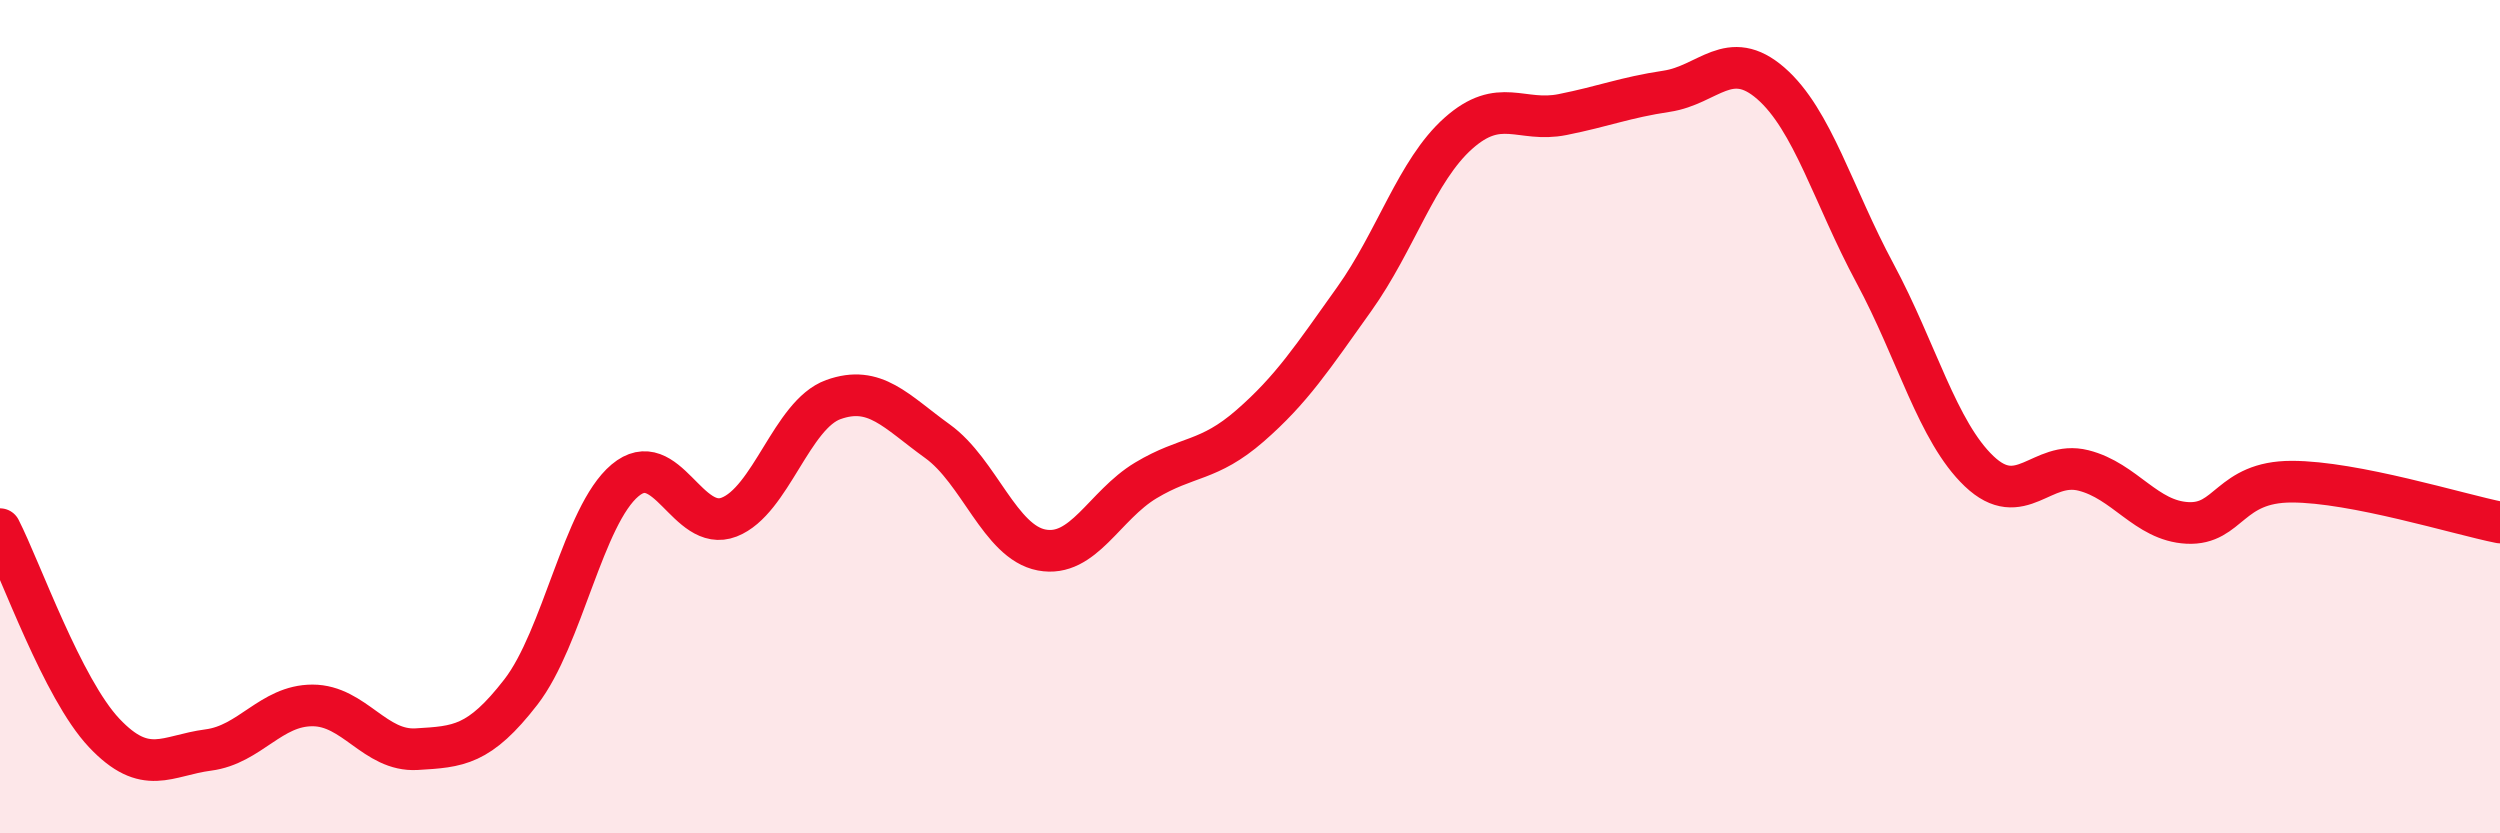 
    <svg width="60" height="20" viewBox="0 0 60 20" xmlns="http://www.w3.org/2000/svg">
      <path
        d="M 0,12.7 C 0.5,13.68 1.5,16.53 2.5,17.59 C 3.5,18.65 4,18.13 5,18 C 6,17.87 6.5,16.93 7.5,16.93 C 8.5,16.93 9,18.04 10,17.98 C 11,17.92 11.5,17.9 12.5,16.61 C 13.5,15.32 14,12.37 15,11.53 C 16,10.69 16.5,12.8 17.5,12.41 C 18.5,12.02 19,9.95 20,9.59 C 21,9.23 21.5,9.87 22.5,10.59 C 23.5,11.31 24,13.01 25,13.2 C 26,13.39 26.5,12.13 27.5,11.53 C 28.5,10.93 29,11.09 30,10.22 C 31,9.35 31.5,8.58 32.5,7.18 C 33.5,5.78 34,4.09 35,3.2 C 36,2.31 36.5,2.95 37.5,2.75 C 38.5,2.55 39,2.34 40,2.19 C 41,2.04 41.5,1.13 42.5,2 C 43.5,2.87 44,4.7 45,6.56 C 46,8.42 46.5,10.36 47.5,11.31 C 48.5,12.26 49,11.04 50,11.29 C 51,11.54 51.5,12.5 52.5,12.55 C 53.5,12.6 53.5,11.56 55,11.56 C 56.5,11.56 59,12.34 60,12.54L60 20L0 20Z"
        fill="#EB0A25"
        opacity="0.1"
        stroke-linecap="round"
        stroke-linejoin="round"
      />
      <path
        d="M 0,12.7 C 0.5,13.68 1.5,16.53 2.5,17.59 C 3.5,18.65 4,18.13 5,18 C 6,17.87 6.5,16.93 7.5,16.93 C 8.5,16.93 9,18.04 10,17.98 C 11,17.92 11.5,17.9 12.5,16.61 C 13.5,15.32 14,12.37 15,11.53 C 16,10.69 16.5,12.8 17.5,12.41 C 18.5,12.02 19,9.95 20,9.59 C 21,9.23 21.5,9.87 22.5,10.59 C 23.5,11.31 24,13.01 25,13.2 C 26,13.39 26.5,12.13 27.5,11.53 C 28.5,10.93 29,11.09 30,10.22 C 31,9.35 31.5,8.58 32.5,7.18 C 33.5,5.78 34,4.09 35,3.2 C 36,2.31 36.5,2.95 37.5,2.75 C 38.5,2.55 39,2.34 40,2.19 C 41,2.04 41.5,1.13 42.5,2 C 43.5,2.87 44,4.7 45,6.56 C 46,8.42 46.5,10.36 47.5,11.31 C 48.5,12.26 49,11.04 50,11.29 C 51,11.54 51.5,12.5 52.5,12.55 C 53.5,12.6 53.5,11.56 55,11.56 C 56.5,11.56 59,12.34 60,12.54"
        stroke="#EB0A25"
        stroke-width="1"
        fill="none"
        stroke-linecap="round"
        stroke-linejoin="round"
      />
    </svg>
  